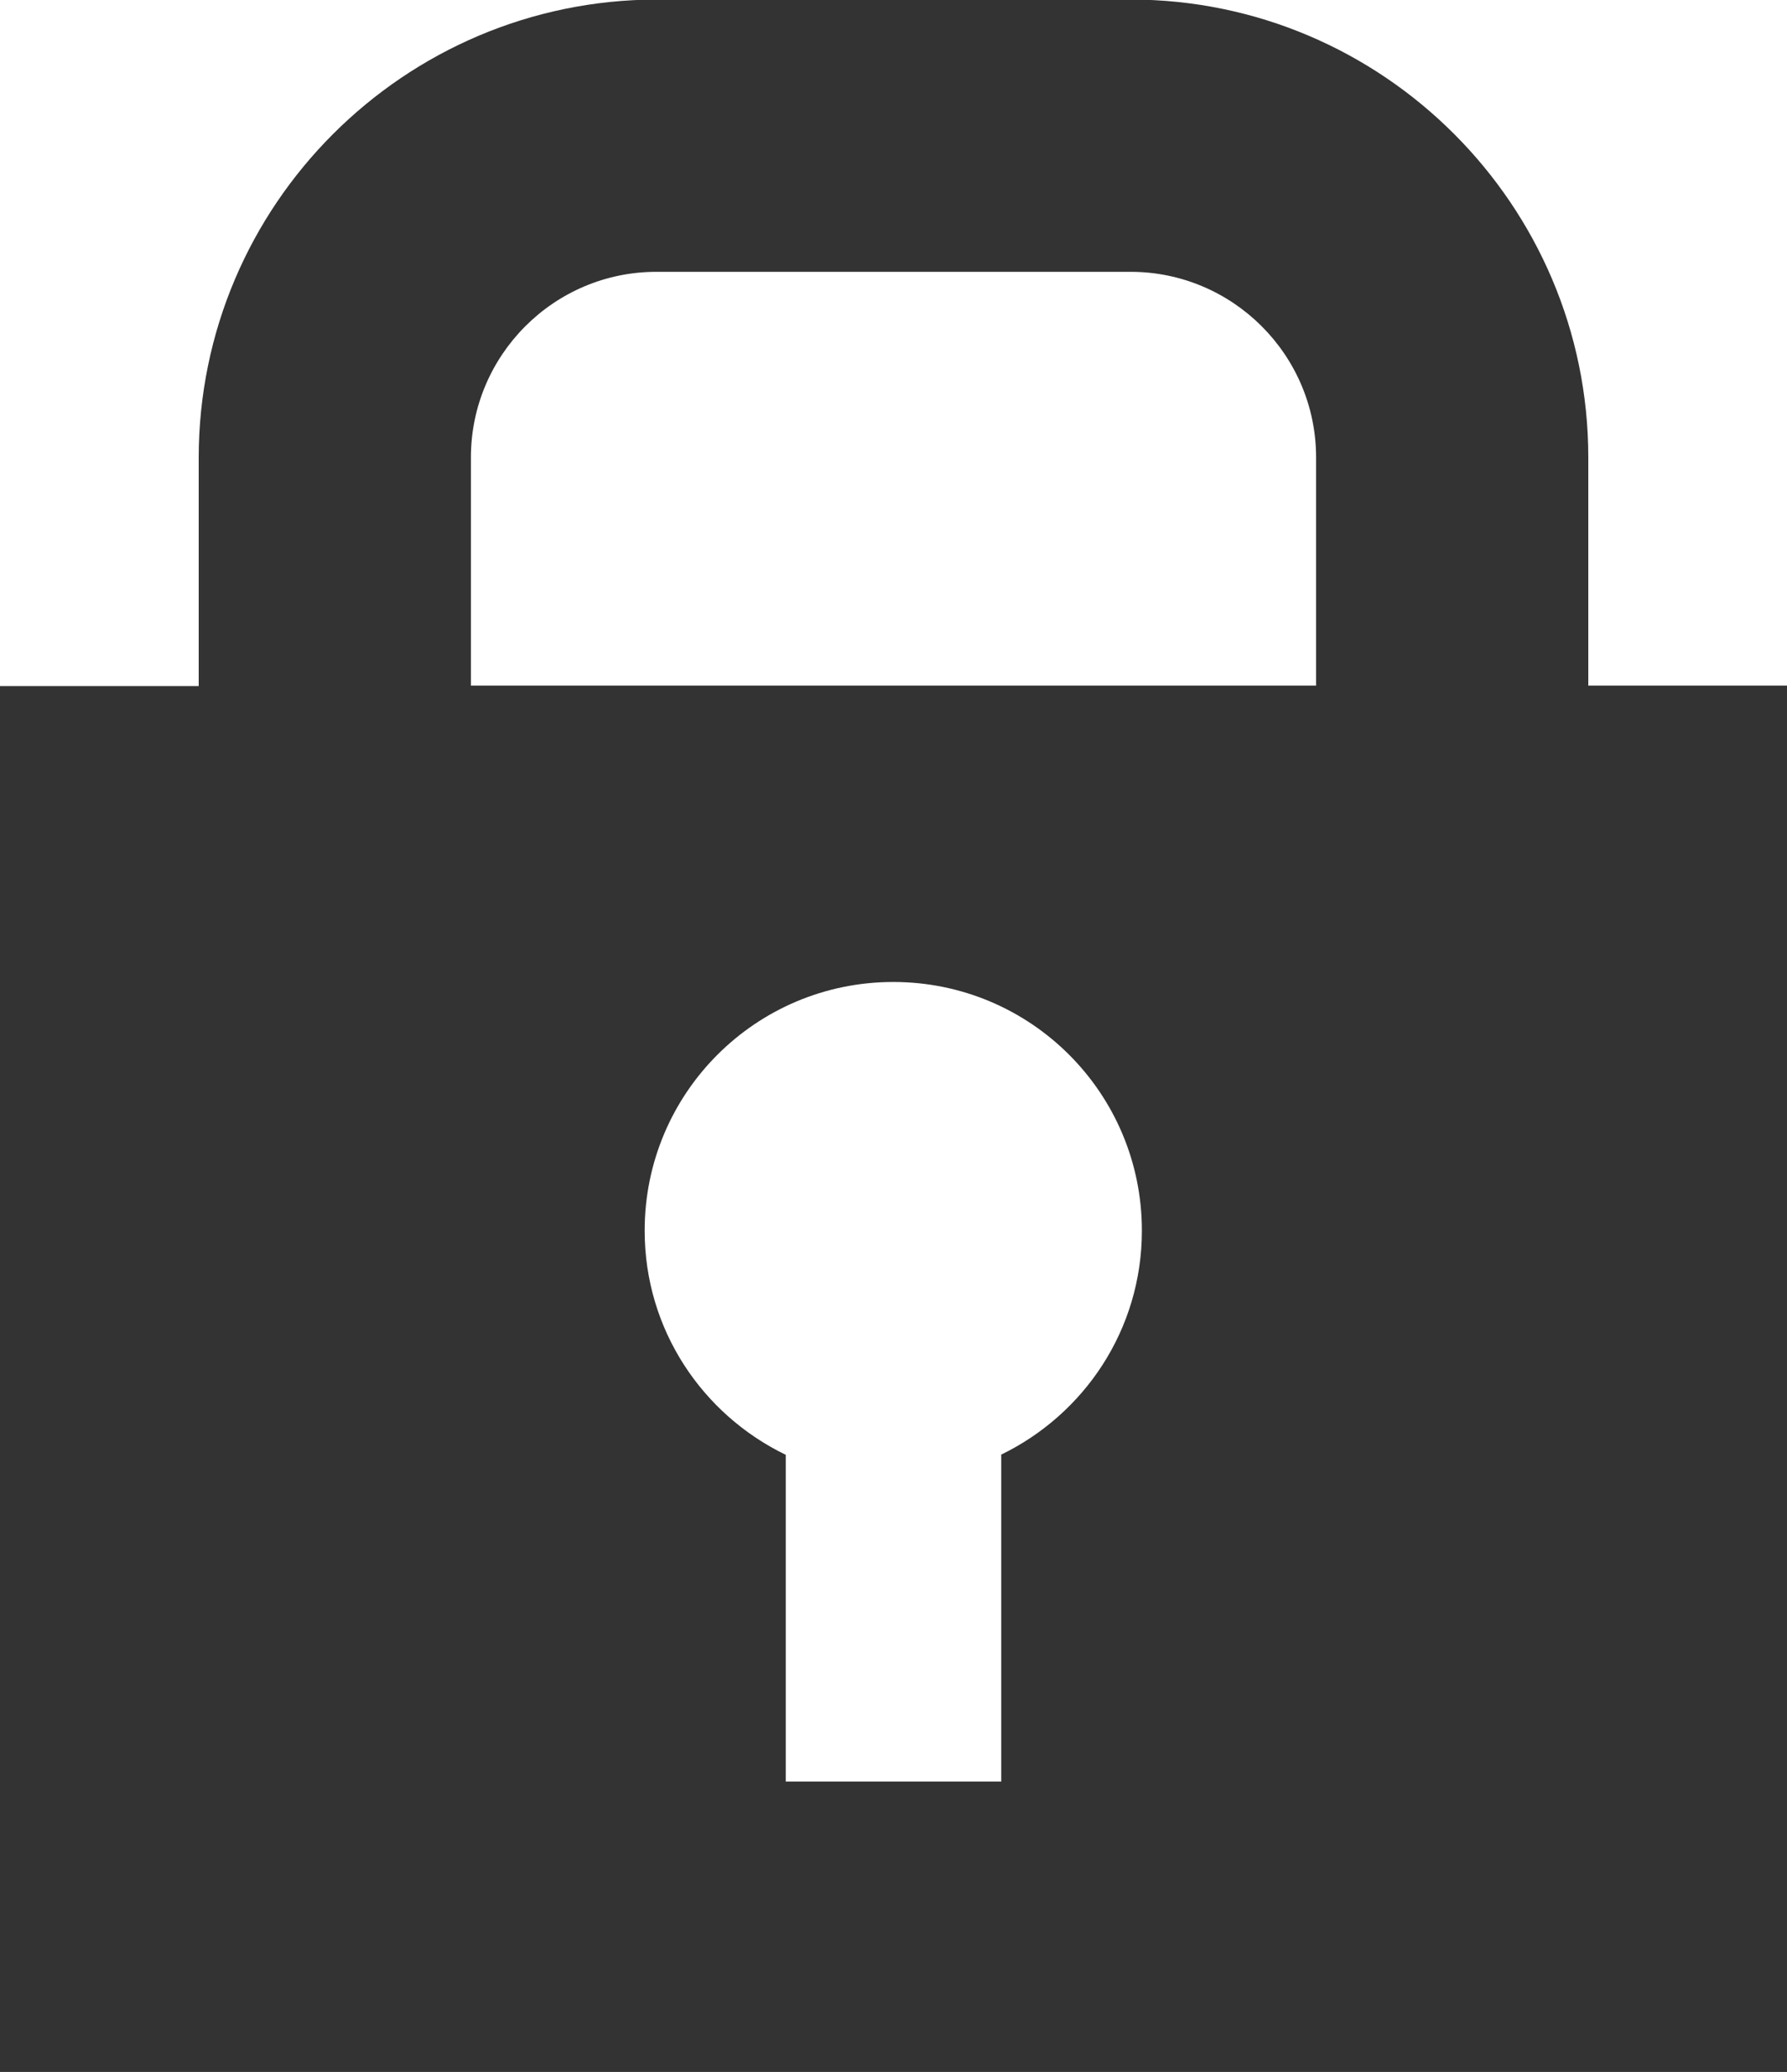<?xml version="1.0" encoding="UTF-8"?>
<svg id="_レイヤー_1" data-name="レイヤー 1" xmlns="http://www.w3.org/2000/svg" viewBox="0 0 39.39 45.66">
  <defs>
    <style>
      .cls-1 {
        fill: #333;
      }
    </style>
  </defs>
  <path class="cls-1" d="M35.01,15.11v-5.03c0-5.56-4.53-10.09-10.09-10.09h-10.45C8.91,0,4.38,4.52,4.38,10.09v5.03H0v30.55h39.39V15.11h-4.38ZM22.07,32.06v7.2h-4.75v-7.2c-1.84-.89-3.11-2.76-3.11-4.94,0-3.03,2.45-5.48,5.48-5.48s5.48,2.45,5.48,5.48c0,2.18-1.27,4.05-3.11,4.94ZM29.01,15.11H10.38v-5.03c0-2.25,1.83-4.09,4.09-4.09h10.45c2.25,0,4.09,1.83,4.09,4.09v5.03Z"/>
</svg>